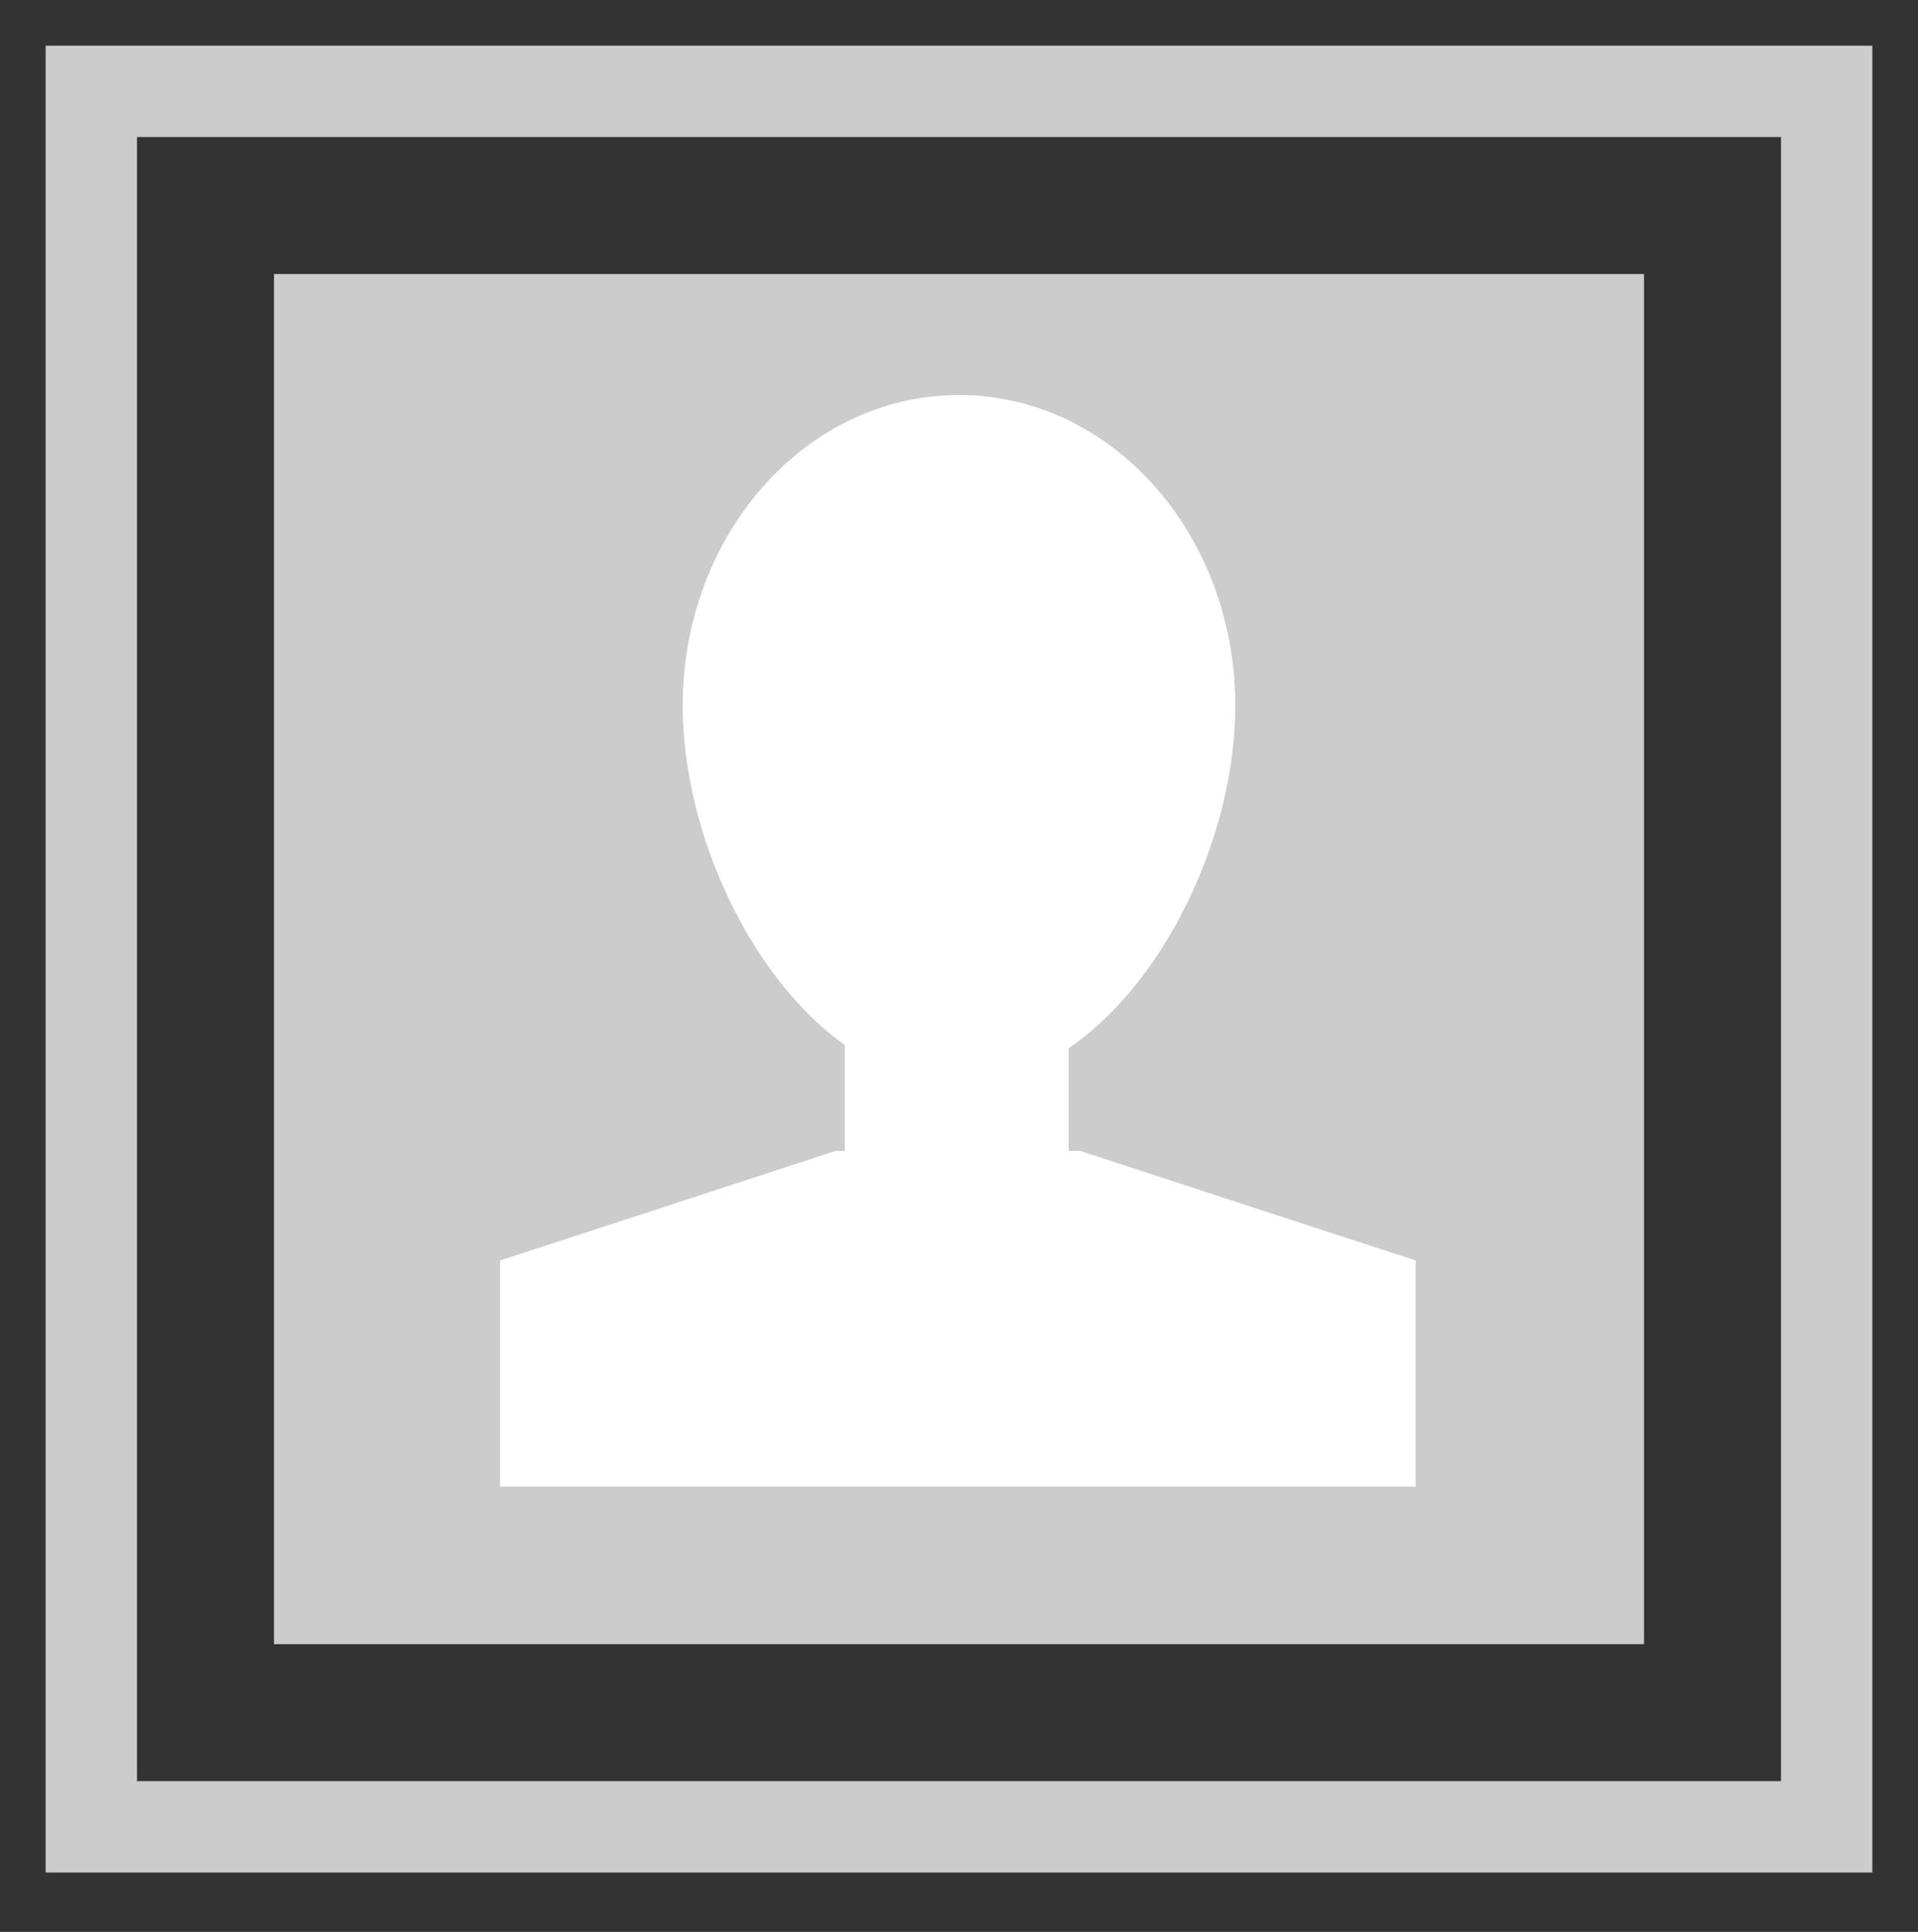 <?xml version="1.0" encoding="iso-8859-1"?>
<!-- Generator: Adobe Illustrator 22.1.0, SVG Export Plug-In . SVG Version: 6.00 Build 0)  -->
<svg version="1.1" id="&#x30EC;&#x30A4;&#x30E4;&#x30FC;_1"
	 xmlns="http://www.w3.org/2000/svg" xmlns:xlink="http://www.w3.org/1999/xlink" x="0px" y="0px" viewBox="0 0 84 84.6"
	 style="enable-background:new 0 0 84 84.6;" xml:space="preserve">
<rect x="0" y="0" width="84" height="84.6" fill="#333333" stroke="none"/>
<style type="text/css">
	.st0{fill:#CCCCCC;}
	.st1{fill:#FFFFFF;}
</style>
<g>
	<g>
		<rect x="12" y="12" class="st0" width="60" height="60"/>
		<path class="st0" d="M78,6v72H6V6H78 M82,2H2v80h80V2L82,2z"/>
	</g>
	<g>
		<path class="st1" d="M54.1,30.9c0,7.5-5.4,16.6-12.1,16.6s-12.1-9.1-12.1-16.6S35.3,17.3,42,17.3S54.1,23.4,54.1,30.9z"/>
		<rect x="37" y="39.4" class="st1" width="9.8" height="11.7"/>
		<polygon class="st1" points="47.3,50.4 43.8,50.4 40.1,50.4 36.6,50.4 21.9,55.2 21.9,65.1 27.3,65.1 56.6,65.1 62,65.1 62,55.2 
					"/>
	</g>
</g>
</svg>
